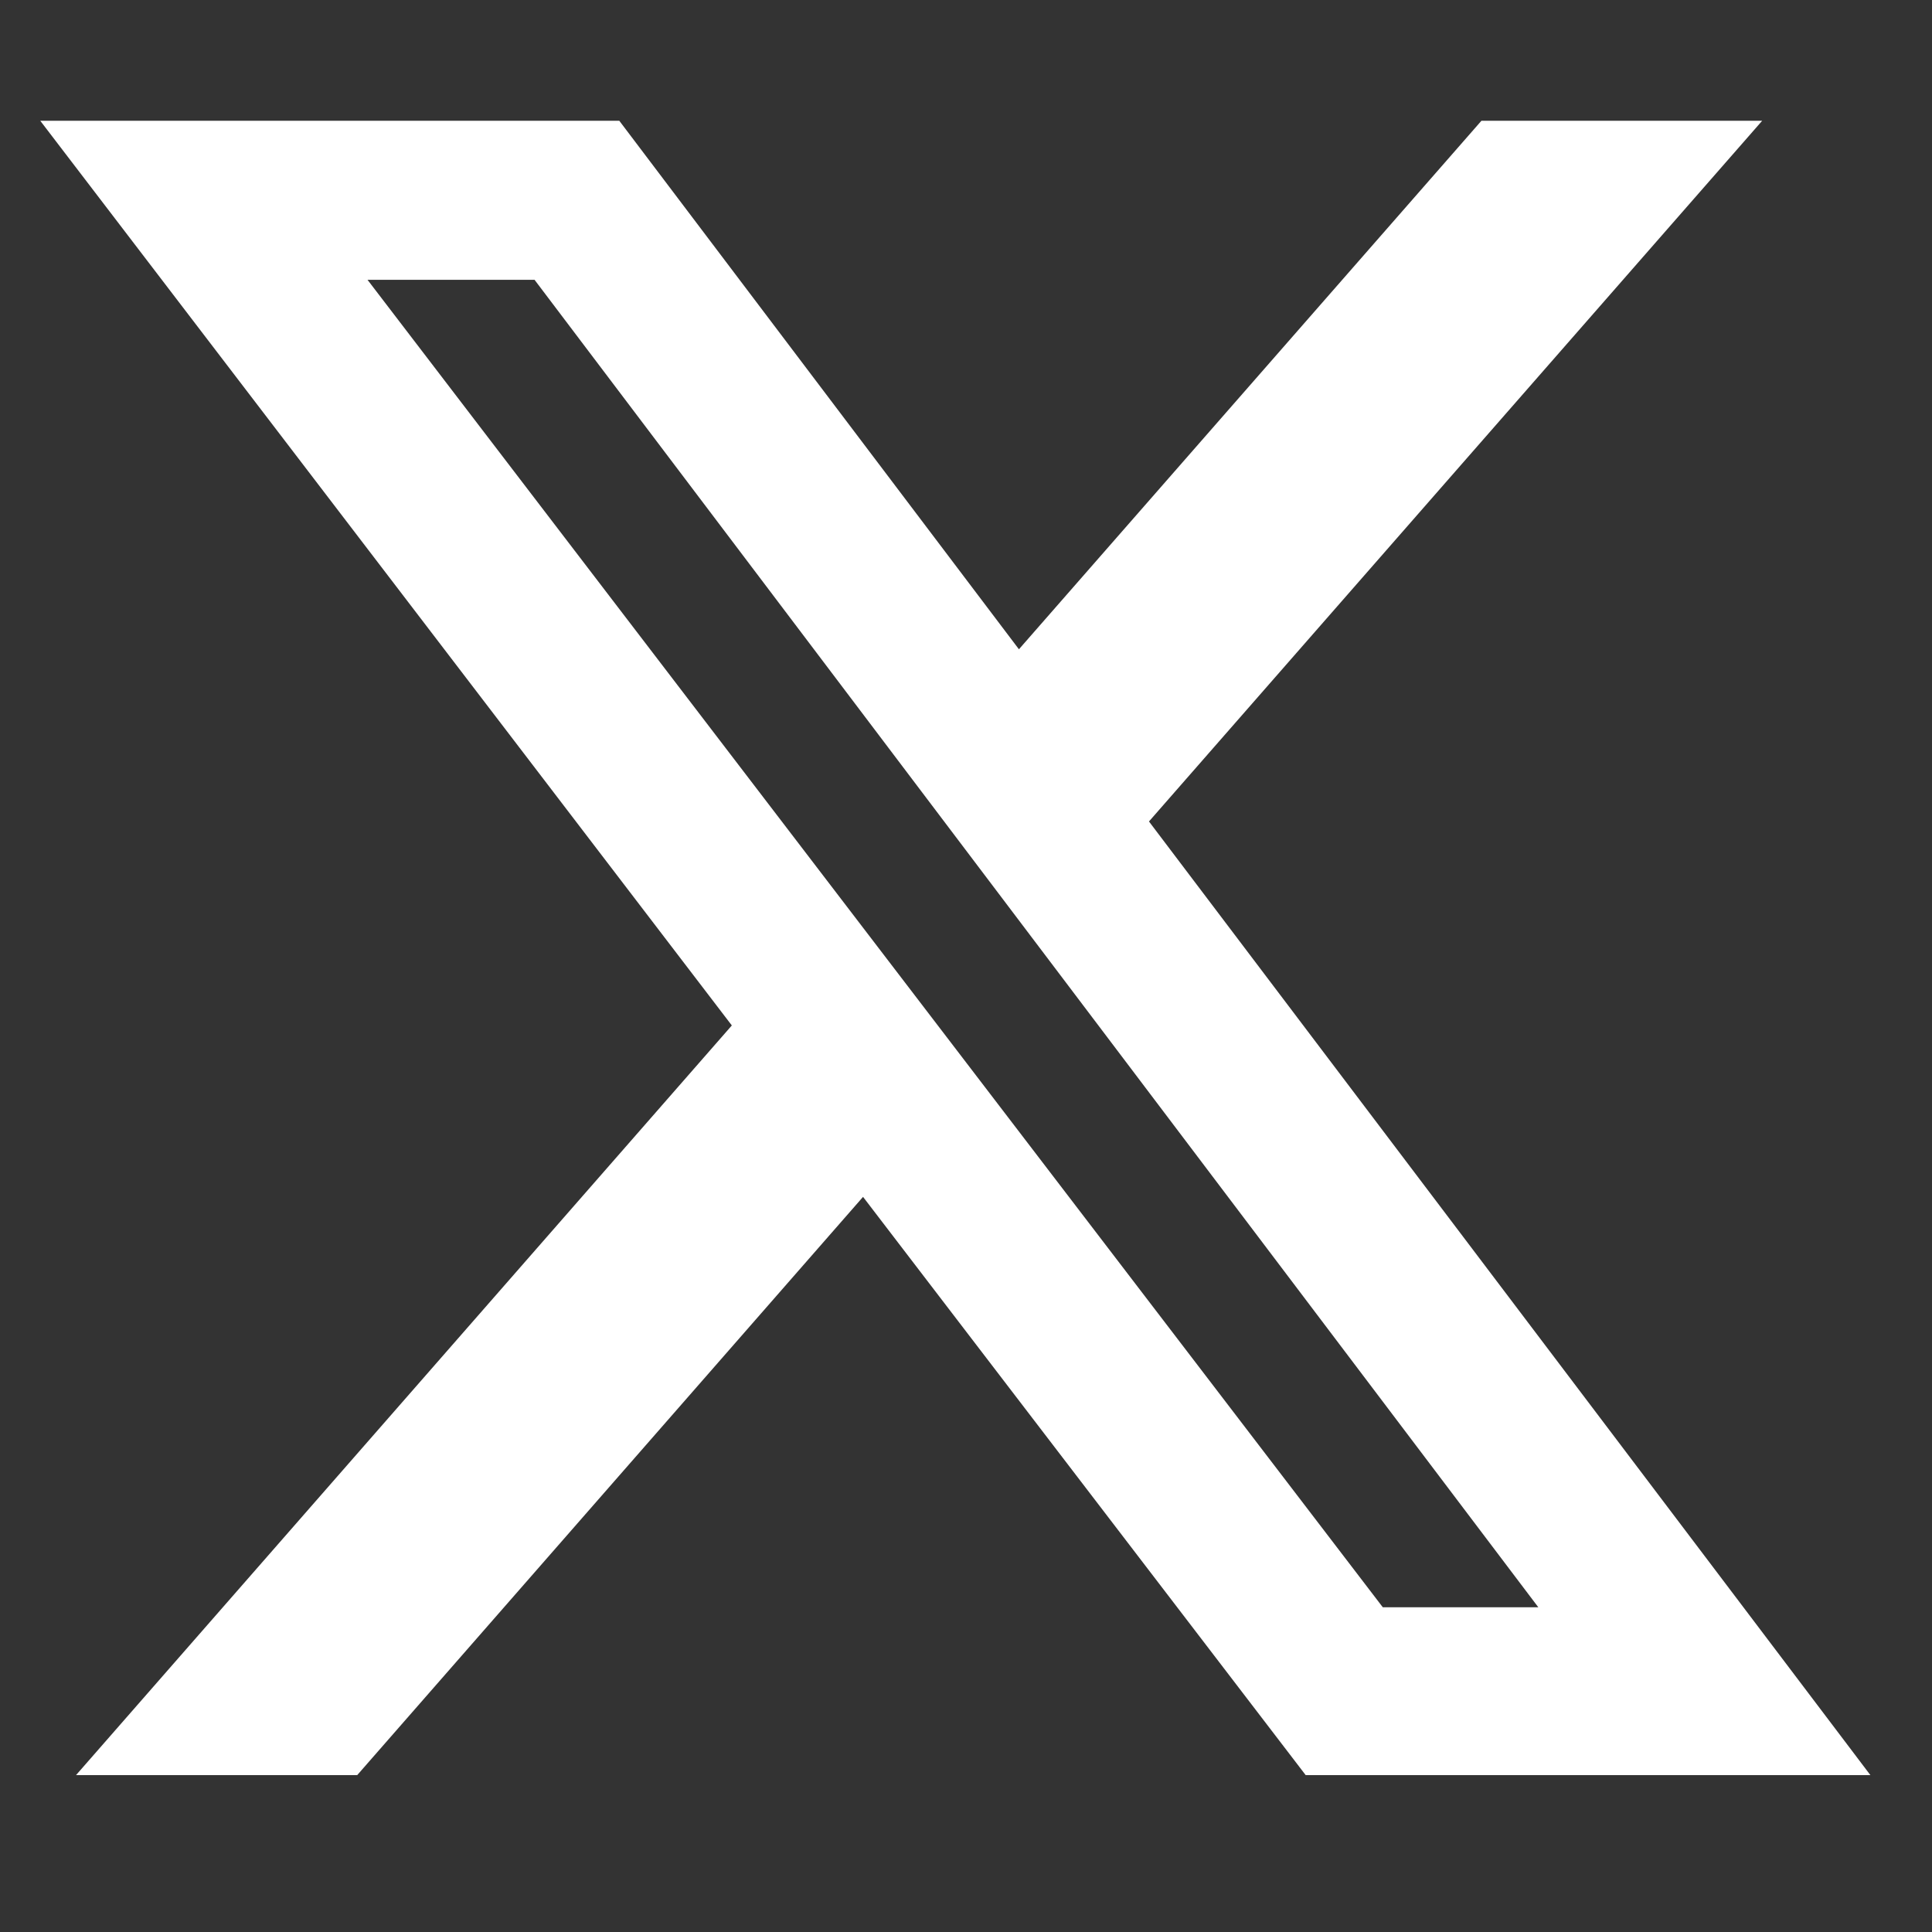 <svg width="48" height="48" viewBox="0 0 48 48" fill="none" xmlns="http://www.w3.org/2000/svg">
<rect x="0" y="0" width="48" height="48" fill="#333333" stroke="none"/>
<mask id="mask0_5_1487" style="mask-type:alpha" maskUnits="userSpaceOnUse" x="0" y="0" width="48" height="48">
<rect width="48" height="48" fill="#D9D9D9"/>
</mask>
<g mask="url(#mask0_5_1487)">
<g clip-path="url(#clip0_5_1487)">
<path d="M36.806 3H43.781L28.546 20.409L46.469 44.102H32.439L21.442 29.736L8.875 44.102H1.889L18.182 25.477L1 3H15.386L25.315 16.131L36.806 3ZM34.355 39.932H38.219L13.281 6.952H9.131L34.355 39.932Z" fill="white"/>
</g>
</g>
<defs>
<clipPath id="clip0_5_1487">
<rect width="45.469" height="41.102" fill="white" transform="translate(1 3)"/>
</clipPath>
</defs>
</svg>
